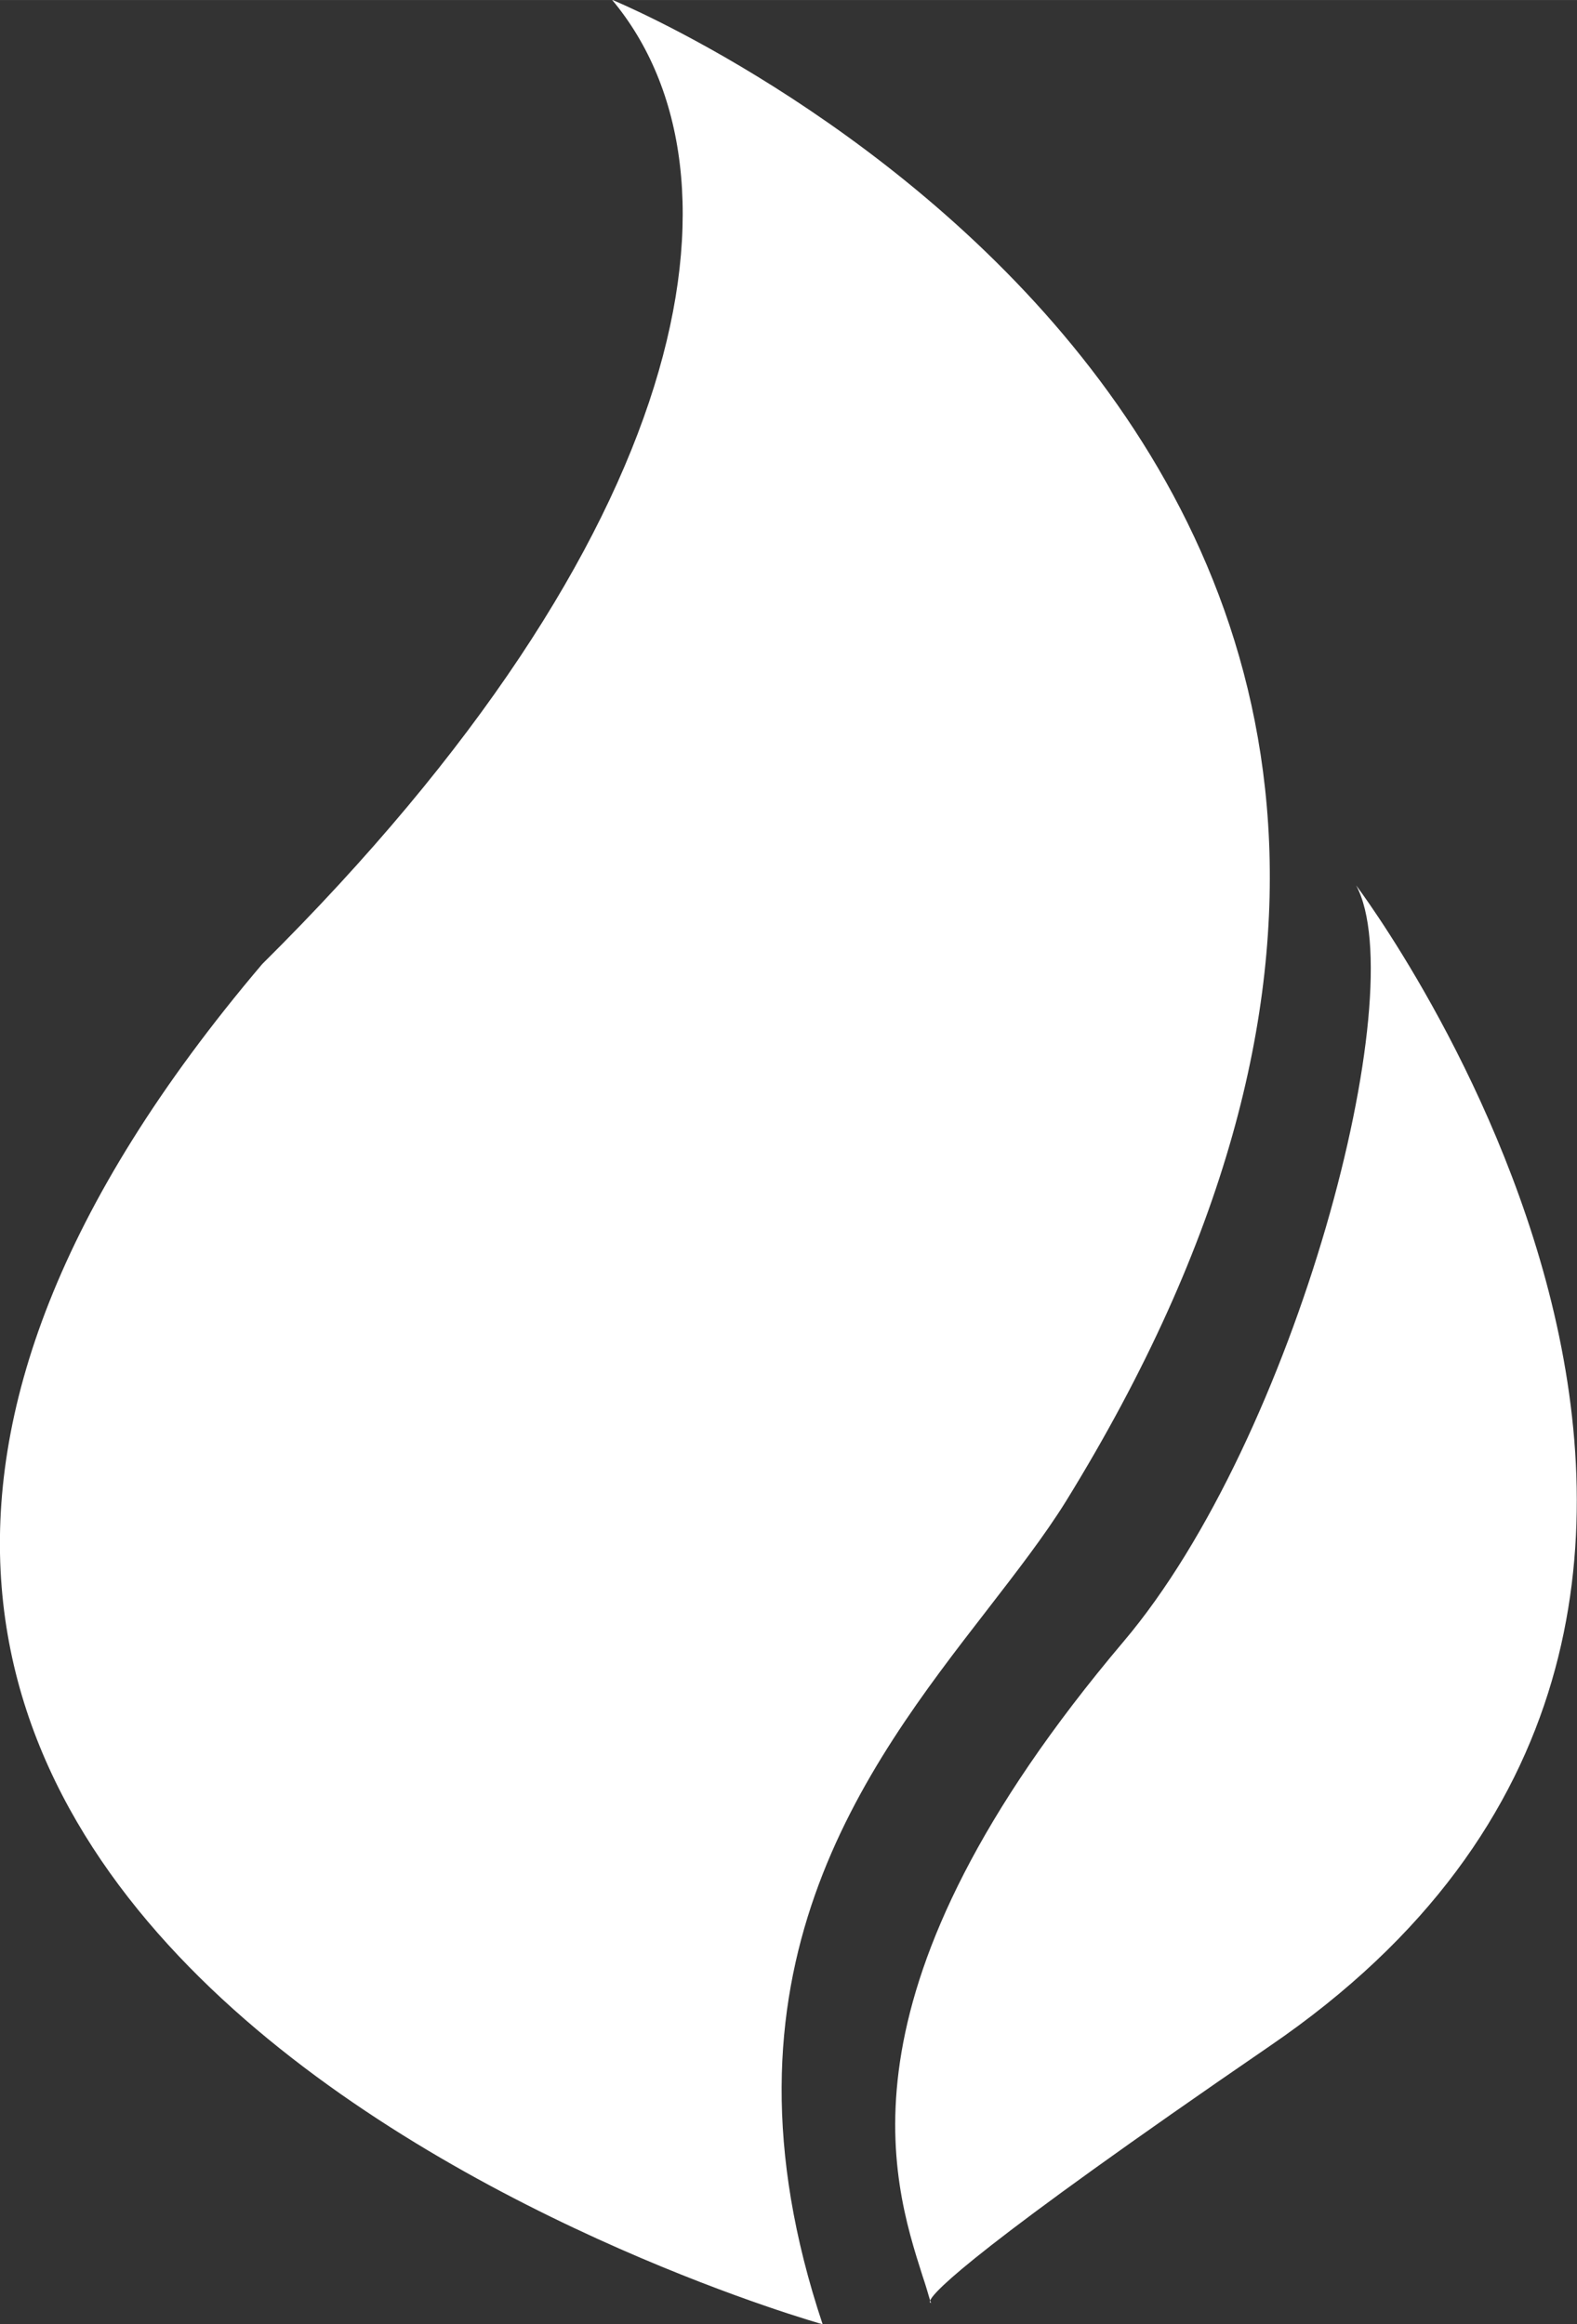 <svg xmlns="http://www.w3.org/2000/svg" xmlns:xlink="http://www.w3.org/1999/xlink" xml:space="preserve" width="94.968mm" height="140mm" fill-rule="evenodd" clip-rule="evenodd" viewBox="0 0 9497 14000"><rect x="0" y="0" width="9497" height="14000" fill="#333333" stroke="none"/> <g id="Capa_x0020_1">  <path fill="white" d="M3687 0c877,1052 497,3223 -2108,5807 -4969,5857 3374,8193 3375,8193 -705,-2112 249,-3345 994,-4307 176,-228 341,-441 470,-648 3901,-6321 -2731,-9046 -2731,-9046zm1915 13856c25,-57 276,-319 2045,-1532 3831,-2618 520,-6991 520,-6991 345,641 -364,3331 -1401,4555 -1764,2088 -1398,3233 -1210,3822 18,53 32,101 45,146zm0 0c-7,16 4,15 4,15 -1,-5 -3,-10 -4,-15z"></path> </g> </svg>
